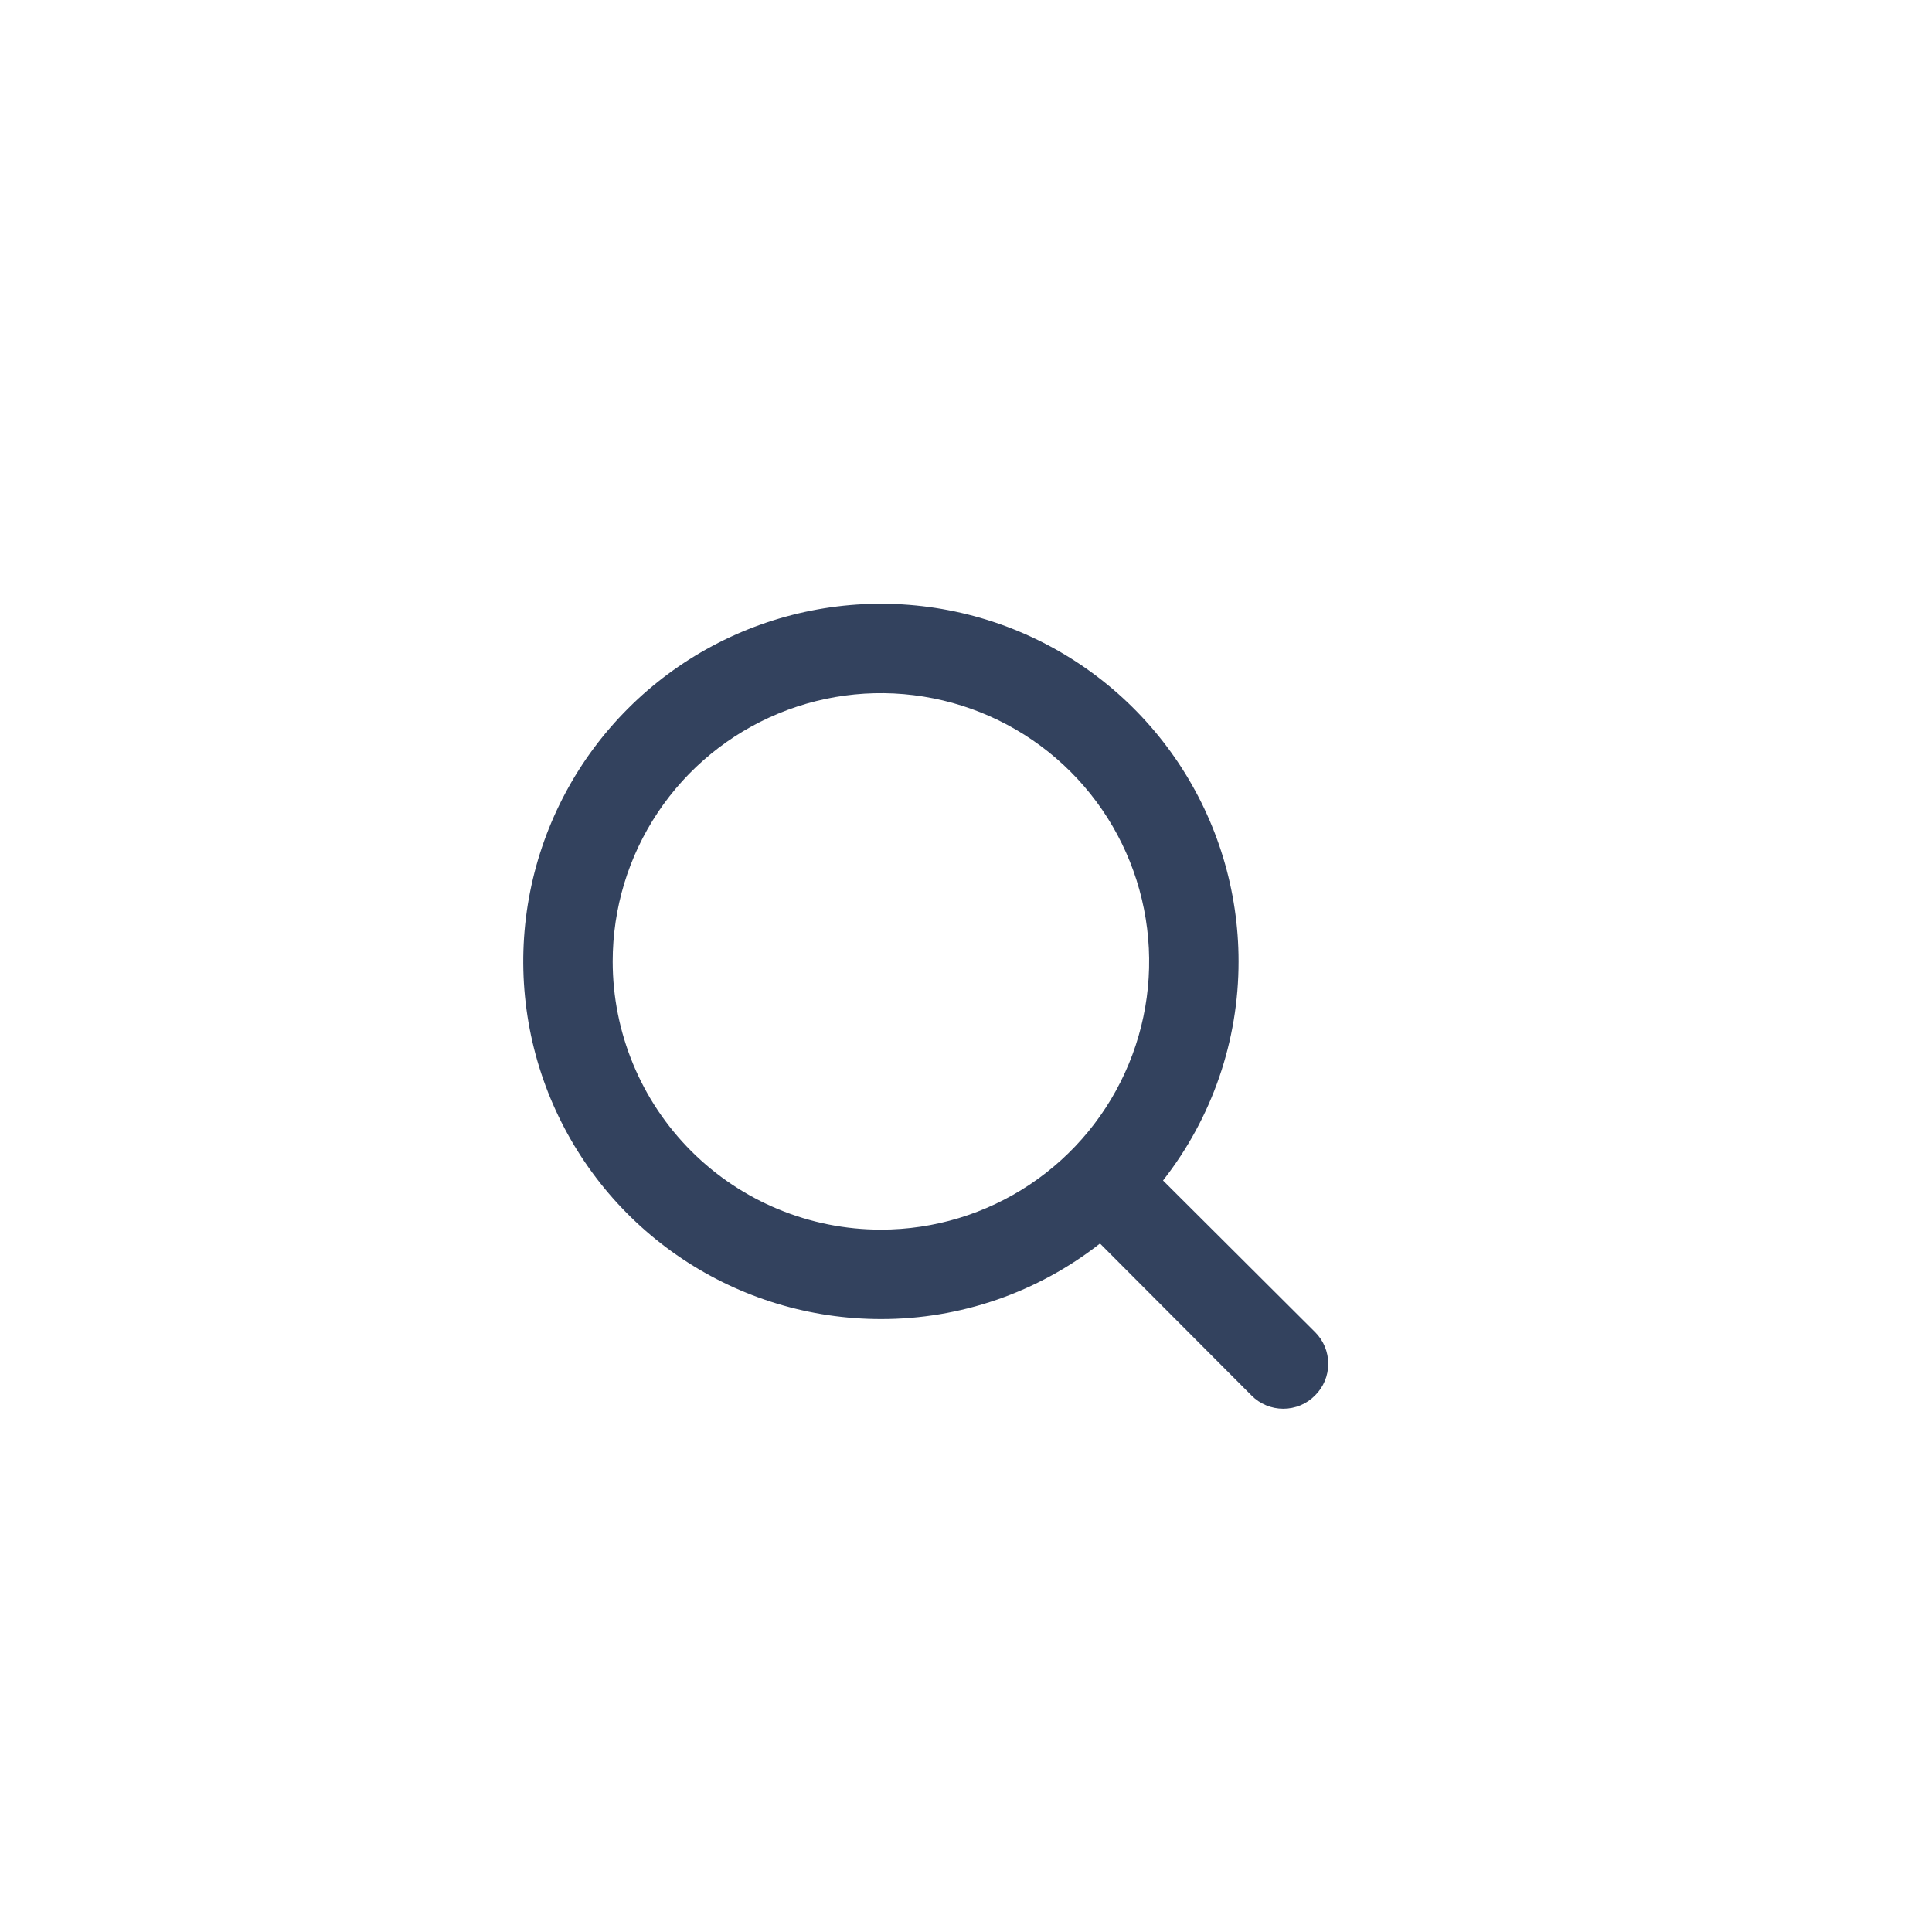 <?xml version="1.0" encoding="UTF-8"?> <svg xmlns="http://www.w3.org/2000/svg" width="48" height="48" viewBox="0 0 48 48" fill="none"> <path d="M32.671 33.094L28.895 29.329C30.113 27.776 30.774 25.86 30.772 23.886C30.772 22.128 30.251 20.41 29.274 18.949C28.298 17.488 26.91 16.349 25.287 15.676C23.663 15.004 21.876 14.828 20.152 15.171C18.429 15.514 16.845 16.36 15.603 17.603C14.36 18.845 13.514 20.429 13.171 22.152C12.828 23.876 13.004 25.663 13.676 27.287C14.349 28.91 15.488 30.298 16.949 31.274C18.41 32.251 20.128 32.772 21.886 32.772C23.86 32.775 25.776 32.113 27.329 30.895L31.094 34.671C31.197 34.776 31.32 34.858 31.456 34.915C31.591 34.971 31.736 35 31.883 35C32.029 35 32.175 34.971 32.31 34.915C32.445 34.858 32.568 34.776 32.671 34.671C32.776 34.568 32.858 34.445 32.915 34.31C32.971 34.175 33 34.029 33 33.883C33 33.736 32.971 33.591 32.915 33.456C32.858 33.32 32.776 33.197 32.671 33.094ZM15.222 23.886C15.222 22.568 15.612 21.279 16.345 20.183C17.077 19.087 18.118 18.233 19.336 17.729C20.553 17.224 21.893 17.092 23.186 17.35C24.479 17.607 25.666 18.241 26.599 19.174C27.531 20.106 28.165 21.293 28.422 22.586C28.68 23.879 28.548 25.219 28.043 26.436C27.539 27.654 26.685 28.695 25.589 29.427C24.493 30.16 23.204 30.55 21.886 30.55C20.119 30.55 18.423 29.848 17.174 28.599C15.924 27.349 15.222 25.654 15.222 23.886Z" fill="#33425E"></path> </svg> 